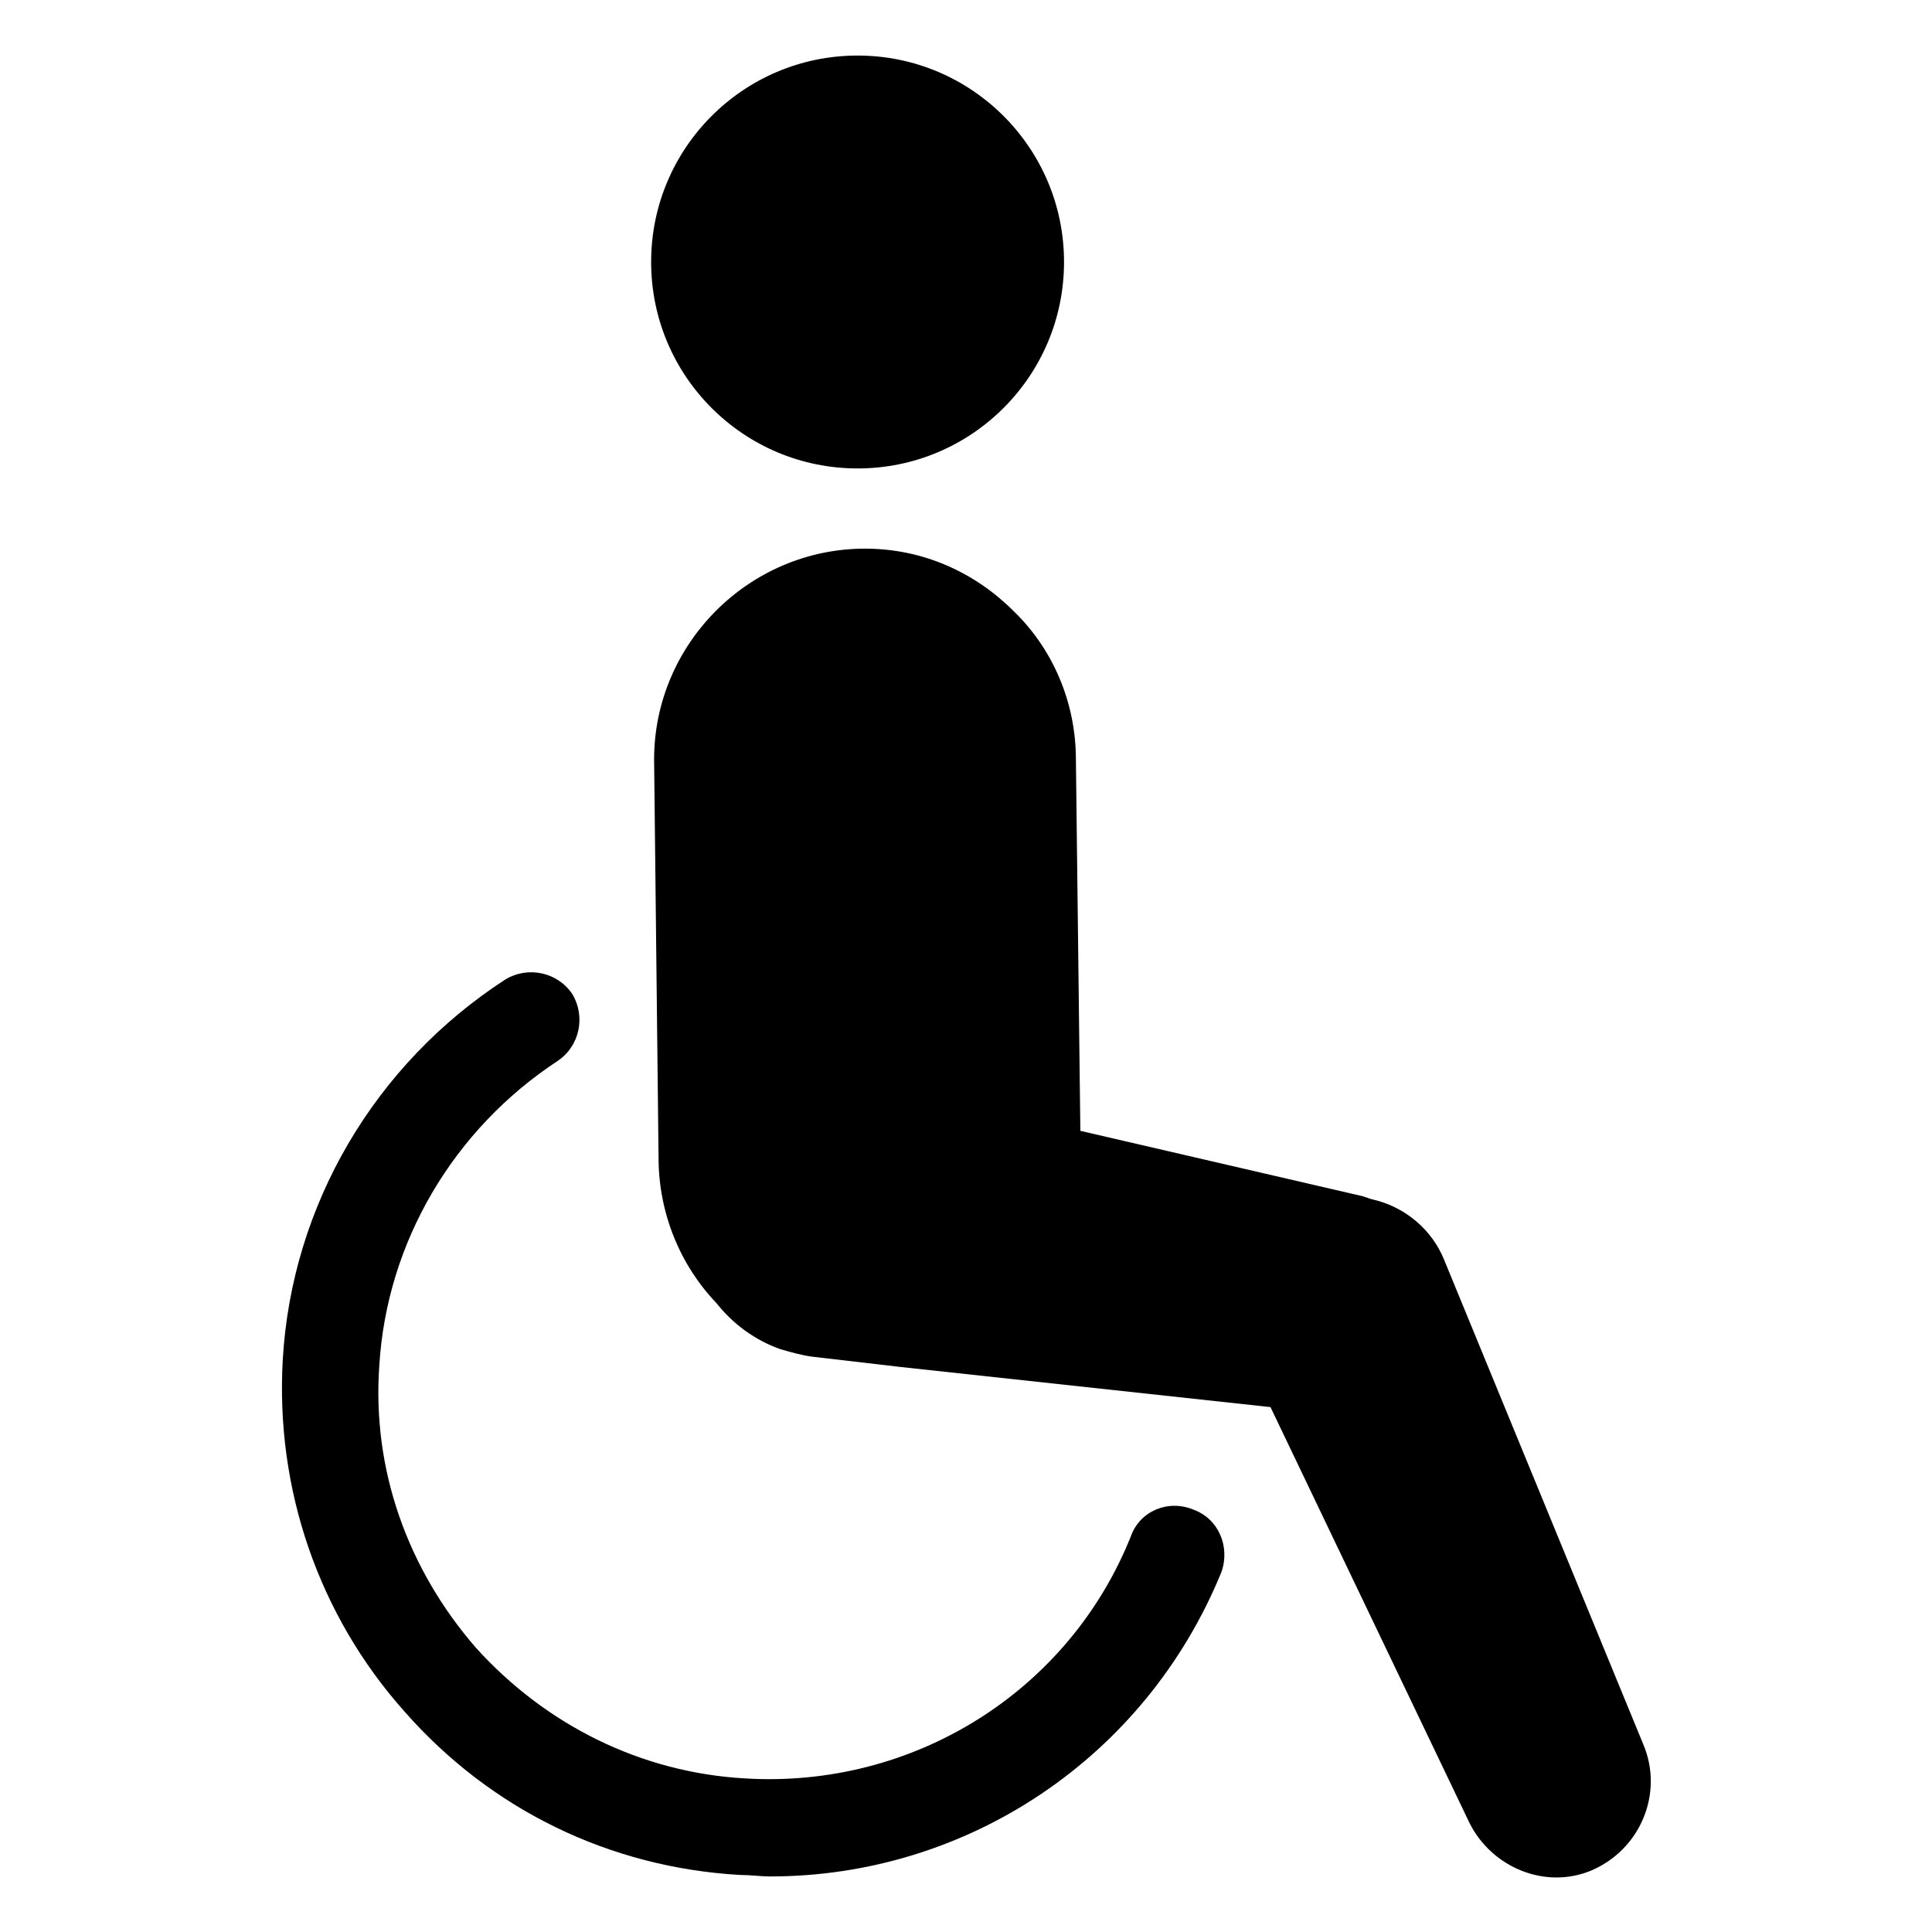 <?xml version="1.0" encoding="UTF-8"?>
<!-- Uploaded to: SVG Repo, www.svgrepo.com, Generator: SVG Repo Mixer Tools -->
<svg fill="#000000" width="800px" height="800px" version="1.1" viewBox="144 144 512 512" xmlns="http://www.w3.org/2000/svg">
 <g>
  <path d="m579.48 606.25-52.742-128.32c-3.148-7.871-10.234-14.168-19.285-16.137l-2.363-0.789-74.785-17.32-1.18-98.398c0-15.352-6.297-29.52-16.531-39.359-10.234-10.234-24.008-16.531-39.359-16.531-30.699 0-55.891 25.191-55.891 55.891l1.18 105.48c0 14.957 5.902 28.734 15.352 38.574 4.328 5.512 10.234 9.84 16.926 12.203 2.754 0.789 5.512 1.574 8.266 1.969l23.617 2.754 98.008 10.629 52.742 110.21c5.902 11.809 20.074 17.711 32.273 12.594 12.988-5.508 19.285-20.465 13.773-33.453z"/>
  <path d="m425.98 213.43c0 30.219-24.496 54.711-54.711 54.711s-54.711-24.492-54.711-54.711c0-30.215 24.496-54.707 54.711-54.707s54.711 24.492 54.711 54.707"/>
  <path d="m460.22 544.05c-6.691-2.754-14.168 0.395-16.531 7.086-16.531 41.328-57.859 66.914-102.34 64.156-27.551-1.574-52.742-14.168-71.242-34.637-18.105-20.859-27.551-47.23-25.586-74.785 1.969-32.668 19.68-62.582 47.23-80.688 5.902-3.938 7.477-11.809 3.938-17.711-3.938-5.902-11.809-7.477-17.711-3.938-34.637 22.438-56.676 59.828-59.039 100.77-1.969 34.242 9.445 67.699 32.273 93.285 22.828 25.977 54.316 41.328 88.953 43.297 2.754 0 5.512 0.395 7.871 0.395 52.348 0 99.582-31.488 119.66-80.688 2.363-6.695-0.785-14.176-7.477-16.539z"/>
 </g>
</svg>
